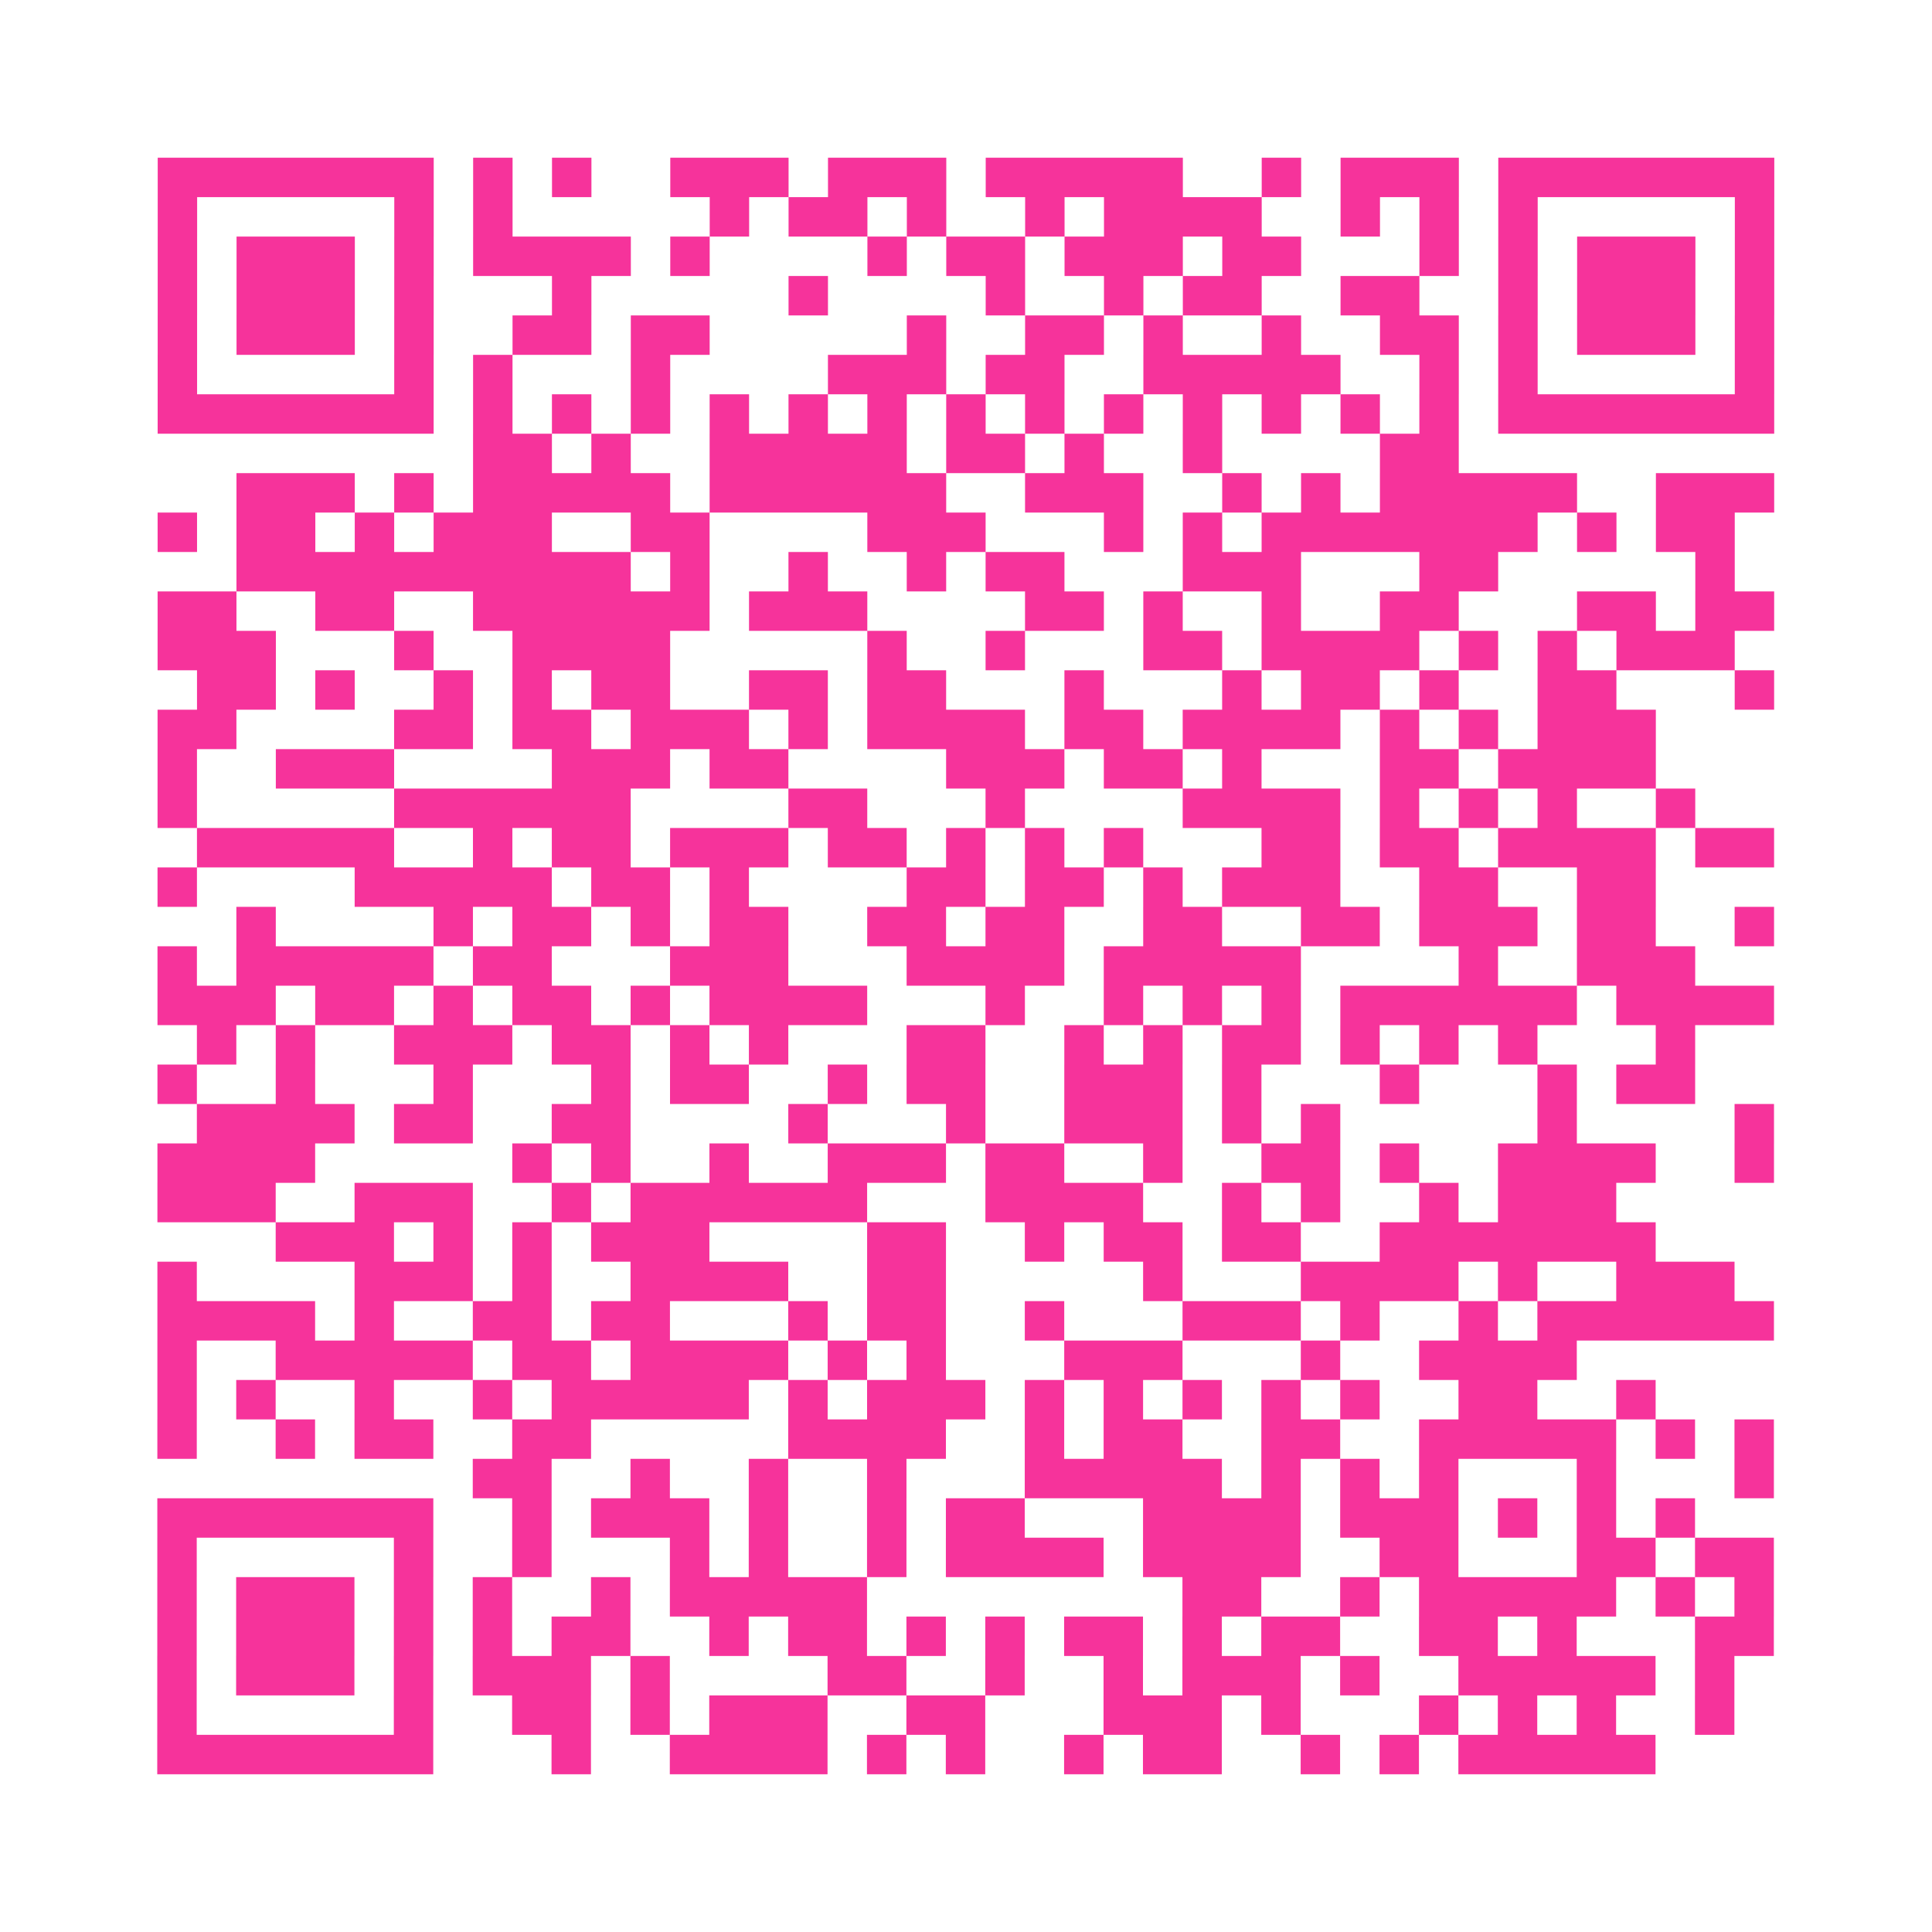 <?xml version="1.0" encoding="UTF-8"?>
<svg xmlns="http://www.w3.org/2000/svg" viewBox="0 0 49 49" class="pyqrcode"><path fill="transparent" d="M0 0h49v49h-49z"/><path stroke="#f6339b" class="pyqrline" d="M4 4.5h7m1 0h1m1 0h1m2 0h3m1 0h3m1 0h5m2 0h1m1 0h3m1 0h7m-41 1h1m5 0h1m1 0h1m5 0h1m1 0h2m1 0h1m2 0h1m1 0h4m2 0h1m1 0h1m1 0h1m5 0h1m-41 1h1m1 0h3m1 0h1m1 0h4m1 0h1m4 0h1m1 0h2m1 0h3m1 0h2m3 0h1m1 0h1m1 0h3m1 0h1m-41 1h1m1 0h3m1 0h1m3 0h1m5 0h1m4 0h1m2 0h1m1 0h2m2 0h2m2 0h1m1 0h3m1 0h1m-41 1h1m1 0h3m1 0h1m2 0h2m1 0h2m5 0h1m2 0h2m1 0h1m2 0h1m2 0h2m1 0h1m1 0h3m1 0h1m-41 1h1m5 0h1m1 0h1m3 0h1m4 0h3m1 0h2m2 0h5m2 0h1m1 0h1m5 0h1m-41 1h7m1 0h1m1 0h1m1 0h1m1 0h1m1 0h1m1 0h1m1 0h1m1 0h1m1 0h1m1 0h1m1 0h1m1 0h1m1 0h1m1 0h7m-33 1h2m1 0h1m2 0h5m1 0h2m1 0h1m2 0h1m4 0h2m-31 1h3m1 0h1m1 0h5m1 0h6m2 0h3m2 0h1m1 0h1m1 0h5m2 0h3m-41 1h1m1 0h2m1 0h1m1 0h3m2 0h2m4 0h3m3 0h1m1 0h1m1 0h7m1 0h1m1 0h2m-38 1h10m1 0h1m2 0h1m2 0h1m1 0h2m3 0h3m3 0h2m5 0h1m-40 1h2m2 0h2m2 0h6m1 0h3m4 0h2m1 0h1m2 0h1m2 0h2m3 0h2m1 0h2m-41 1h3m3 0h1m2 0h4m5 0h1m2 0h1m3 0h2m1 0h4m1 0h1m1 0h1m1 0h3m-39 1h2m1 0h1m2 0h1m1 0h1m1 0h2m2 0h2m1 0h2m3 0h1m3 0h1m1 0h2m1 0h1m2 0h2m3 0h1m-41 1h2m4 0h2m1 0h2m1 0h3m1 0h1m1 0h4m1 0h2m1 0h4m1 0h1m1 0h1m1 0h3m-38 1h1m2 0h3m4 0h3m1 0h2m4 0h3m1 0h2m1 0h1m3 0h2m1 0h4m-38 1h1m5 0h6m4 0h2m3 0h1m4 0h4m1 0h1m1 0h1m1 0h1m2 0h1m-38 1h5m2 0h1m1 0h2m1 0h3m1 0h2m1 0h1m1 0h1m1 0h1m3 0h2m1 0h2m1 0h4m1 0h2m-41 1h1m4 0h5m1 0h2m1 0h1m4 0h2m1 0h2m1 0h1m1 0h3m2 0h2m2 0h2m-36 1h1m4 0h1m1 0h2m1 0h1m1 0h2m2 0h2m1 0h2m2 0h2m2 0h2m1 0h3m1 0h2m2 0h1m-41 1h1m1 0h5m1 0h2m3 0h3m3 0h4m1 0h5m4 0h1m2 0h3m-39 1h3m1 0h2m1 0h1m1 0h2m1 0h1m1 0h4m3 0h1m2 0h1m1 0h1m1 0h1m1 0h6m1 0h4m-40 1h1m1 0h1m2 0h3m1 0h2m1 0h1m1 0h1m3 0h2m2 0h1m1 0h1m1 0h2m1 0h1m1 0h1m1 0h1m3 0h1m-39 1h1m2 0h1m3 0h1m3 0h1m1 0h2m2 0h1m1 0h2m2 0h3m1 0h1m3 0h1m3 0h1m1 0h2m-38 1h4m1 0h2m2 0h2m4 0h1m3 0h1m2 0h3m1 0h1m1 0h1m5 0h1m4 0h1m-41 1h4m5 0h1m1 0h1m2 0h1m2 0h3m1 0h2m2 0h1m2 0h2m1 0h1m2 0h4m2 0h1m-41 1h3m2 0h3m2 0h1m1 0h6m3 0h4m2 0h1m1 0h1m2 0h1m1 0h3m-34 1h3m1 0h1m1 0h1m1 0h3m4 0h2m2 0h1m1 0h2m1 0h2m2 0h7m-38 1h1m4 0h3m1 0h1m2 0h4m2 0h2m5 0h1m3 0h4m1 0h1m2 0h3m-40 1h4m1 0h1m2 0h2m1 0h2m3 0h1m1 0h2m2 0h1m3 0h3m1 0h1m2 0h1m1 0h6m-41 1h1m2 0h5m1 0h2m1 0h4m1 0h1m1 0h1m3 0h3m3 0h1m2 0h4m-36 1h1m1 0h1m2 0h1m2 0h1m1 0h5m1 0h1m1 0h3m1 0h1m1 0h1m1 0h1m1 0h1m1 0h1m2 0h2m2 0h1m-38 1h1m2 0h1m1 0h2m2 0h2m5 0h4m2 0h1m1 0h2m2 0h2m2 0h5m1 0h1m1 0h1m-33 1h2m2 0h1m2 0h1m2 0h1m3 0h5m1 0h1m1 0h1m1 0h1m3 0h1m3 0h1m-41 1h7m2 0h1m1 0h3m1 0h1m2 0h1m1 0h2m3 0h4m1 0h3m1 0h1m1 0h1m1 0h1m-39 1h1m5 0h1m2 0h1m3 0h1m1 0h1m2 0h1m1 0h4m1 0h4m2 0h2m3 0h2m1 0h2m-41 1h1m1 0h3m1 0h1m1 0h1m2 0h1m1 0h5m8 0h2m2 0h1m1 0h5m1 0h1m1 0h1m-41 1h1m1 0h3m1 0h1m1 0h1m1 0h2m2 0h1m1 0h2m1 0h1m1 0h1m1 0h2m1 0h1m1 0h2m2 0h2m1 0h1m3 0h2m-41 1h1m1 0h3m1 0h1m1 0h3m1 0h1m4 0h2m2 0h1m2 0h1m1 0h3m1 0h1m2 0h5m1 0h1m-40 1h1m5 0h1m2 0h2m1 0h1m1 0h3m2 0h2m3 0h3m1 0h1m3 0h1m1 0h1m1 0h1m2 0h1m-40 1h7m3 0h1m2 0h4m1 0h1m1 0h1m2 0h1m1 0h2m2 0h1m1 0h1m1 0h5"/></svg>
